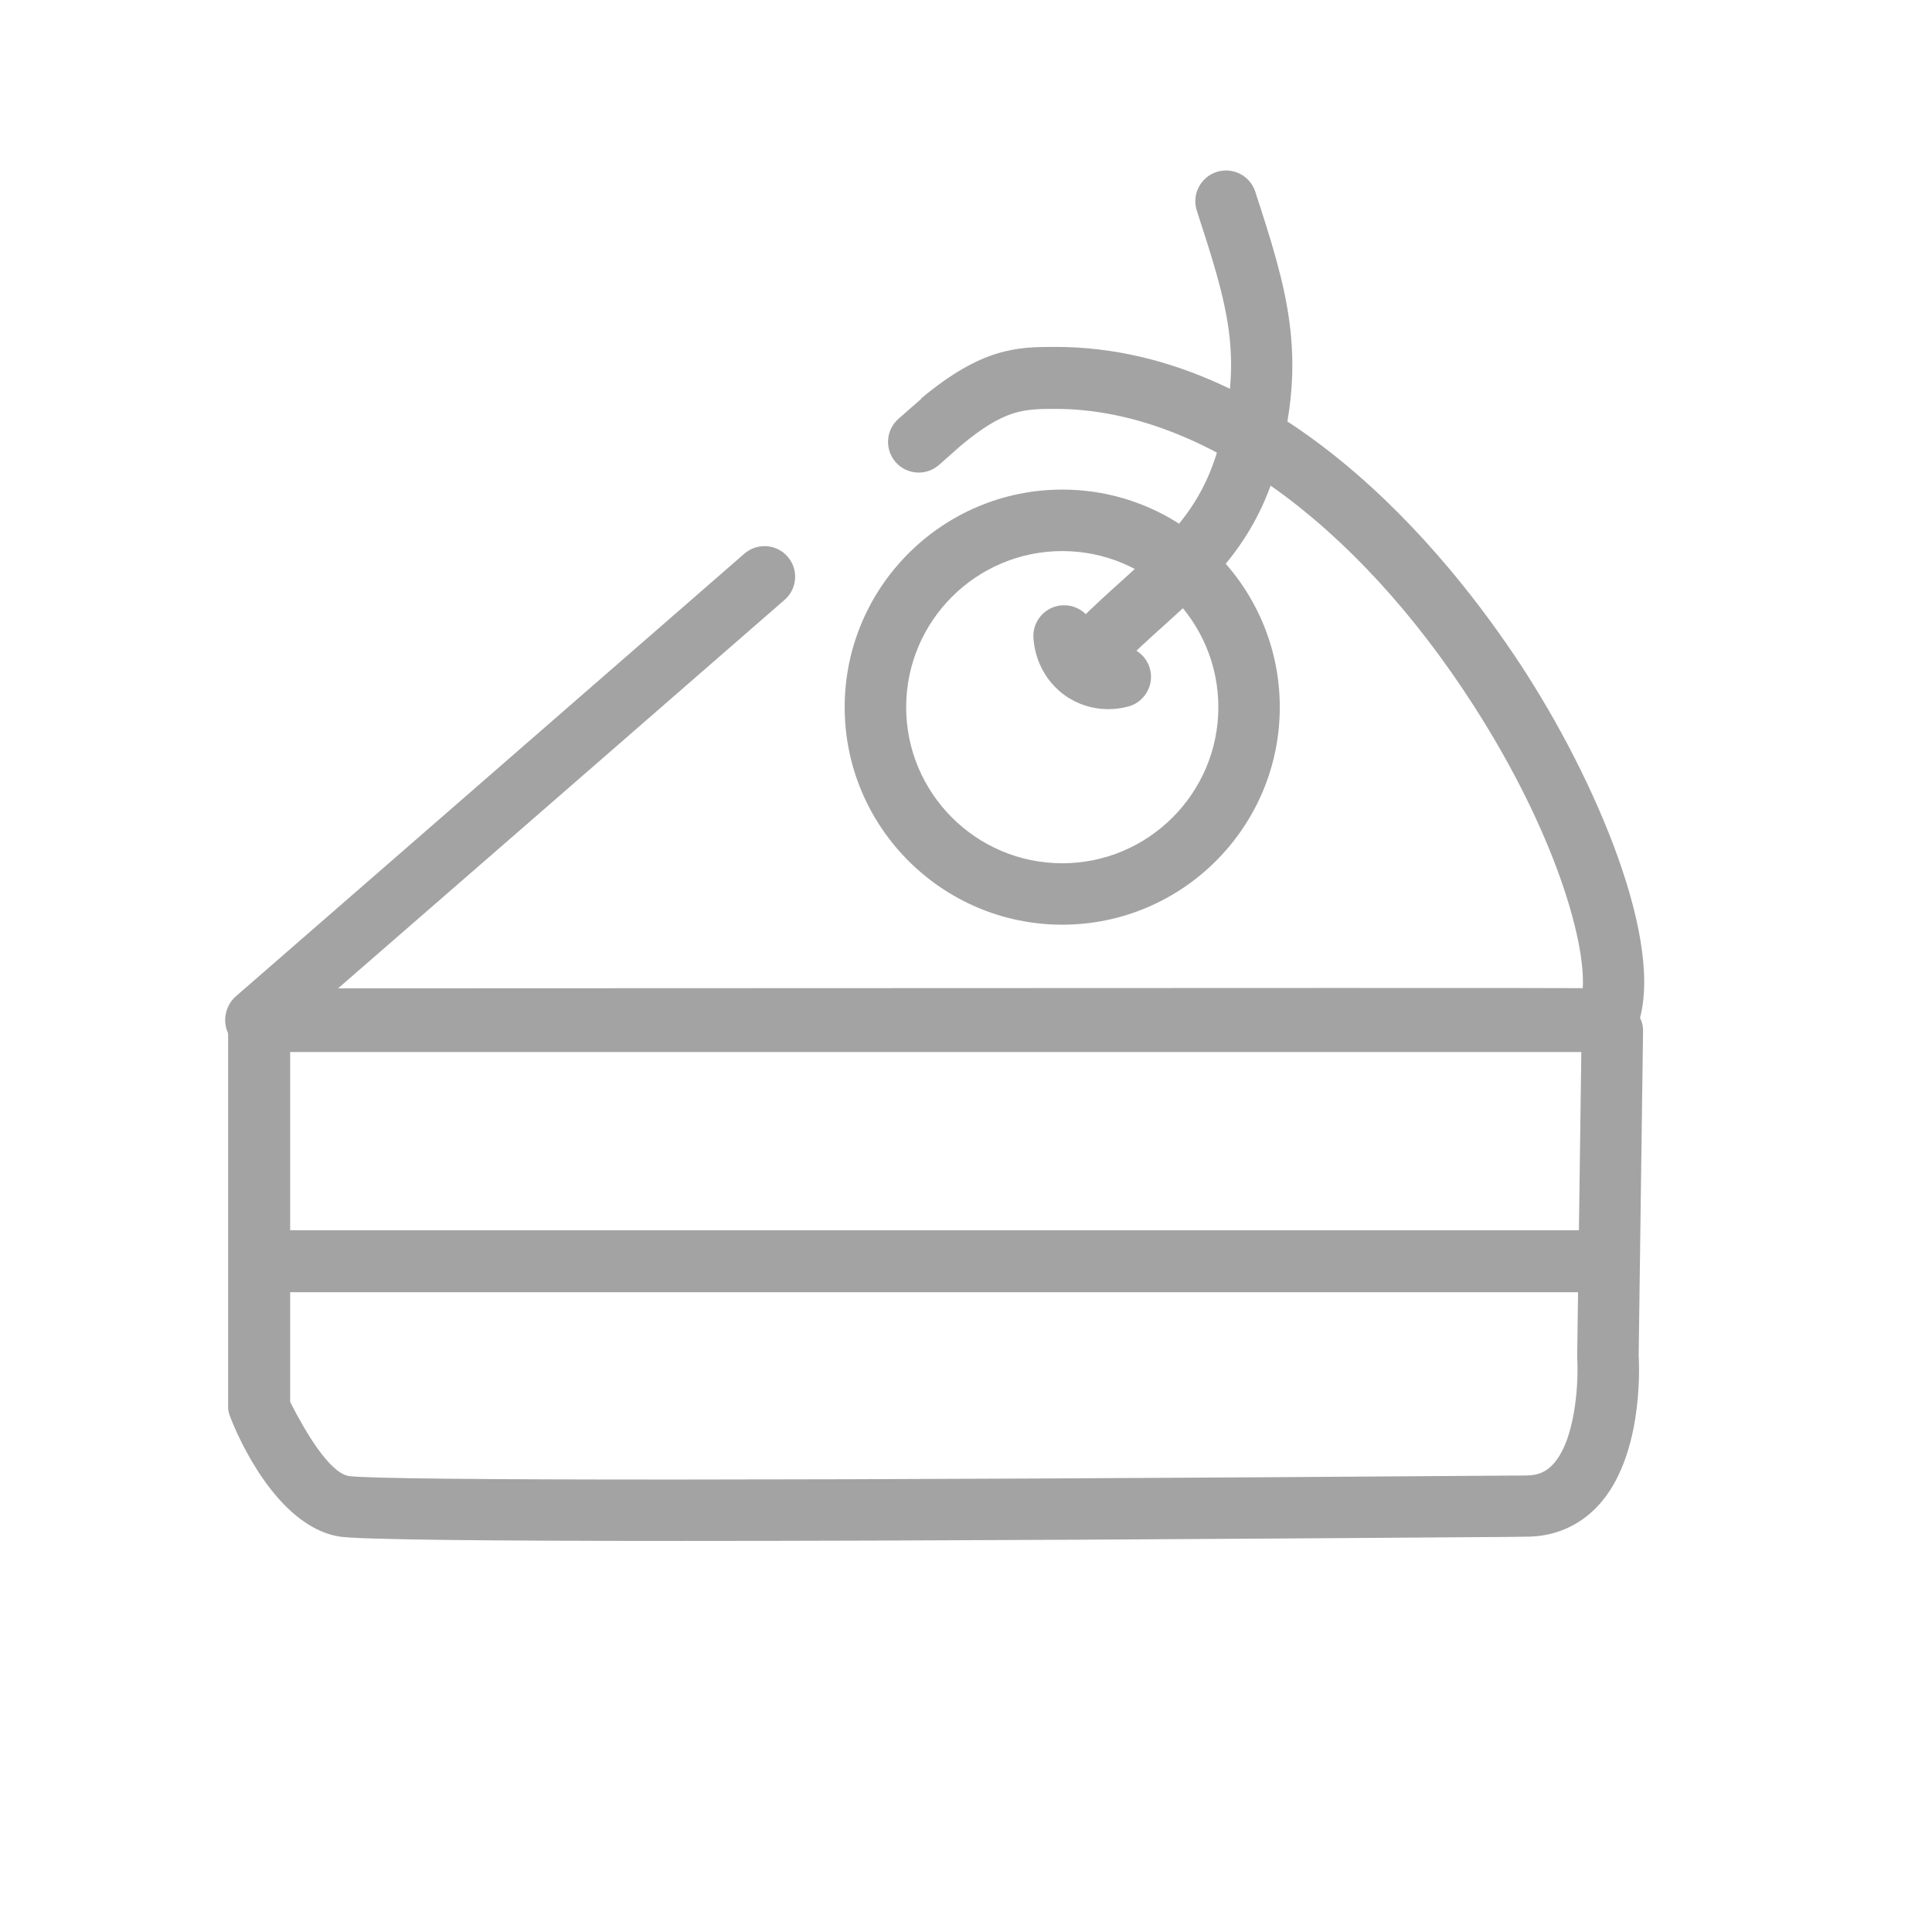 <?xml version="1.0" encoding="UTF-8"?>
<svg xmlns="http://www.w3.org/2000/svg" width="34" height="34" viewBox="0 0 34 34" fill="none">
  <g clip-path="url(#clip0_567_11848)">
    <path fill-rule="evenodd" clip-rule="evenodd" d="M28.277 18.514H28.273H4.504C4.278 18.514 4.076 18.354 3.997 18.143C3.918 17.932 3.979 17.683 4.149 17.535C4.202 17.489 9.524 12.858 13.098 9.745C13.322 9.549 13.664 9.57 13.86 9.795C14.056 10.02 14.033 10.36 13.808 10.556C11.216 12.815 7.705 15.867 5.95 17.393C24.247 17.385 26.824 17.385 27.854 17.39C27.905 16.542 27.351 14.633 25.952 12.445C23.85 9.16 21.095 7.196 18.579 7.196H18.569C18.013 7.196 17.68 7.202 16.916 7.836C16.824 7.917 16.692 8.036 16.525 8.182C16.3 8.379 15.959 8.357 15.762 8.133C15.565 7.908 15.588 7.567 15.812 7.37C15.982 7.222 16.115 7.105 16.206 7.025C16.21 7.021 16.215 7.008 16.219 7.005C17.287 6.117 17.906 6.105 18.561 6.105H18.575C22.739 6.105 25.757 10.13 26.863 11.857C28.21 13.963 29.381 16.856 28.768 18.176C28.679 18.367 28.488 18.514 28.277 18.514Z" fill="#A3A3A3"></path>
    <path fill-rule="evenodd" clip-rule="evenodd" d="M11.992 27.118C8.651 27.118 6.272 27.097 5.952 27.038C4.86 26.84 4.188 25.283 4.067 24.974C4.043 24.911 4.015 24.845 4.015 24.778V17.933C4.015 17.635 4.262 17.393 4.56 17.393C4.859 17.393 5.106 17.635 5.106 17.933V24.671C5.378 25.206 5.796 25.913 6.134 25.975C6.706 26.061 14.35 26.058 26.571 25.968L26.865 25.966C27.061 25.965 27.205 25.905 27.329 25.771C27.745 25.325 27.779 24.255 27.757 23.915C27.756 23.902 27.756 23.887 27.756 23.873L27.834 18.125C27.838 17.829 28.079 17.56 28.375 17.56H28.382C28.681 17.696 28.919 17.841 28.915 18.14L28.838 23.852C28.853 24.117 28.903 25.659 28.123 26.499C27.797 26.849 27.366 27.04 26.876 27.043L26.584 27.047C21.62 27.084 16.084 27.118 11.992 27.118Z" fill="#A3A3A3"></path>
    <path fill-rule="evenodd" clip-rule="evenodd" d="M27.835 22.741H4.588C4.289 22.741 4.047 22.494 4.047 22.196C4.047 21.897 4.289 21.65 4.588 21.65H27.835C28.134 21.65 28.376 21.897 28.376 22.196C28.376 22.494 28.134 22.741 27.835 22.741Z" fill="#A3A3A3"></path>
    <path fill-rule="evenodd" clip-rule="evenodd" d="M18.694 9.698C17.179 9.698 15.947 10.93 15.947 12.445C15.947 13.96 17.179 15.192 18.694 15.192C20.208 15.192 21.441 13.96 21.441 12.445C21.441 10.93 20.208 9.698 18.694 9.698ZM18.694 16.273C16.583 16.273 14.865 14.556 14.865 12.445C14.865 10.334 16.583 8.616 18.694 8.616C20.805 8.616 22.522 10.334 22.522 12.445C22.522 14.556 20.805 16.273 18.694 16.273Z" fill="#A3A3A3"></path>
    <path fill-rule="evenodd" clip-rule="evenodd" d="M19.376 11.843C19.237 11.843 19.099 11.79 18.994 11.685C18.782 11.474 18.782 11.132 18.993 10.92C19.247 10.667 19.496 10.442 19.738 10.224C20.513 9.526 21.125 8.974 21.433 7.906C21.9 6.292 21.603 5.374 21.062 3.707C20.97 3.423 21.126 3.119 21.41 3.026C21.694 2.935 21.999 3.09 22.091 3.374C22.637 5.058 23.031 6.274 22.472 8.206C22.078 9.571 21.293 10.278 20.462 11.027C20.231 11.235 19.992 11.451 19.758 11.685C19.652 11.79 19.514 11.843 19.376 11.843Z" fill="#A3A3A3"></path>
    <path fill-rule="evenodd" clip-rule="evenodd" d="M19.502 12.48C19.229 12.48 18.964 12.397 18.741 12.238C18.417 12.006 18.215 11.638 18.187 11.229C18.166 10.931 18.392 10.673 18.689 10.653C18.99 10.633 19.245 10.857 19.266 11.155C19.271 11.241 19.31 11.315 19.371 11.359C19.41 11.387 19.477 11.415 19.576 11.389C19.864 11.312 20.16 11.483 20.238 11.772C20.314 12.06 20.143 12.357 19.855 12.434C19.737 12.465 19.619 12.48 19.502 12.48Z" fill="#A3A3A3"></path>
  </g>
  <defs>
    <clipPath id="clip0_567_11848">
      <rect width="34" height="34" fill="white"></rect>
    </clipPath>
  </defs>
</svg>
